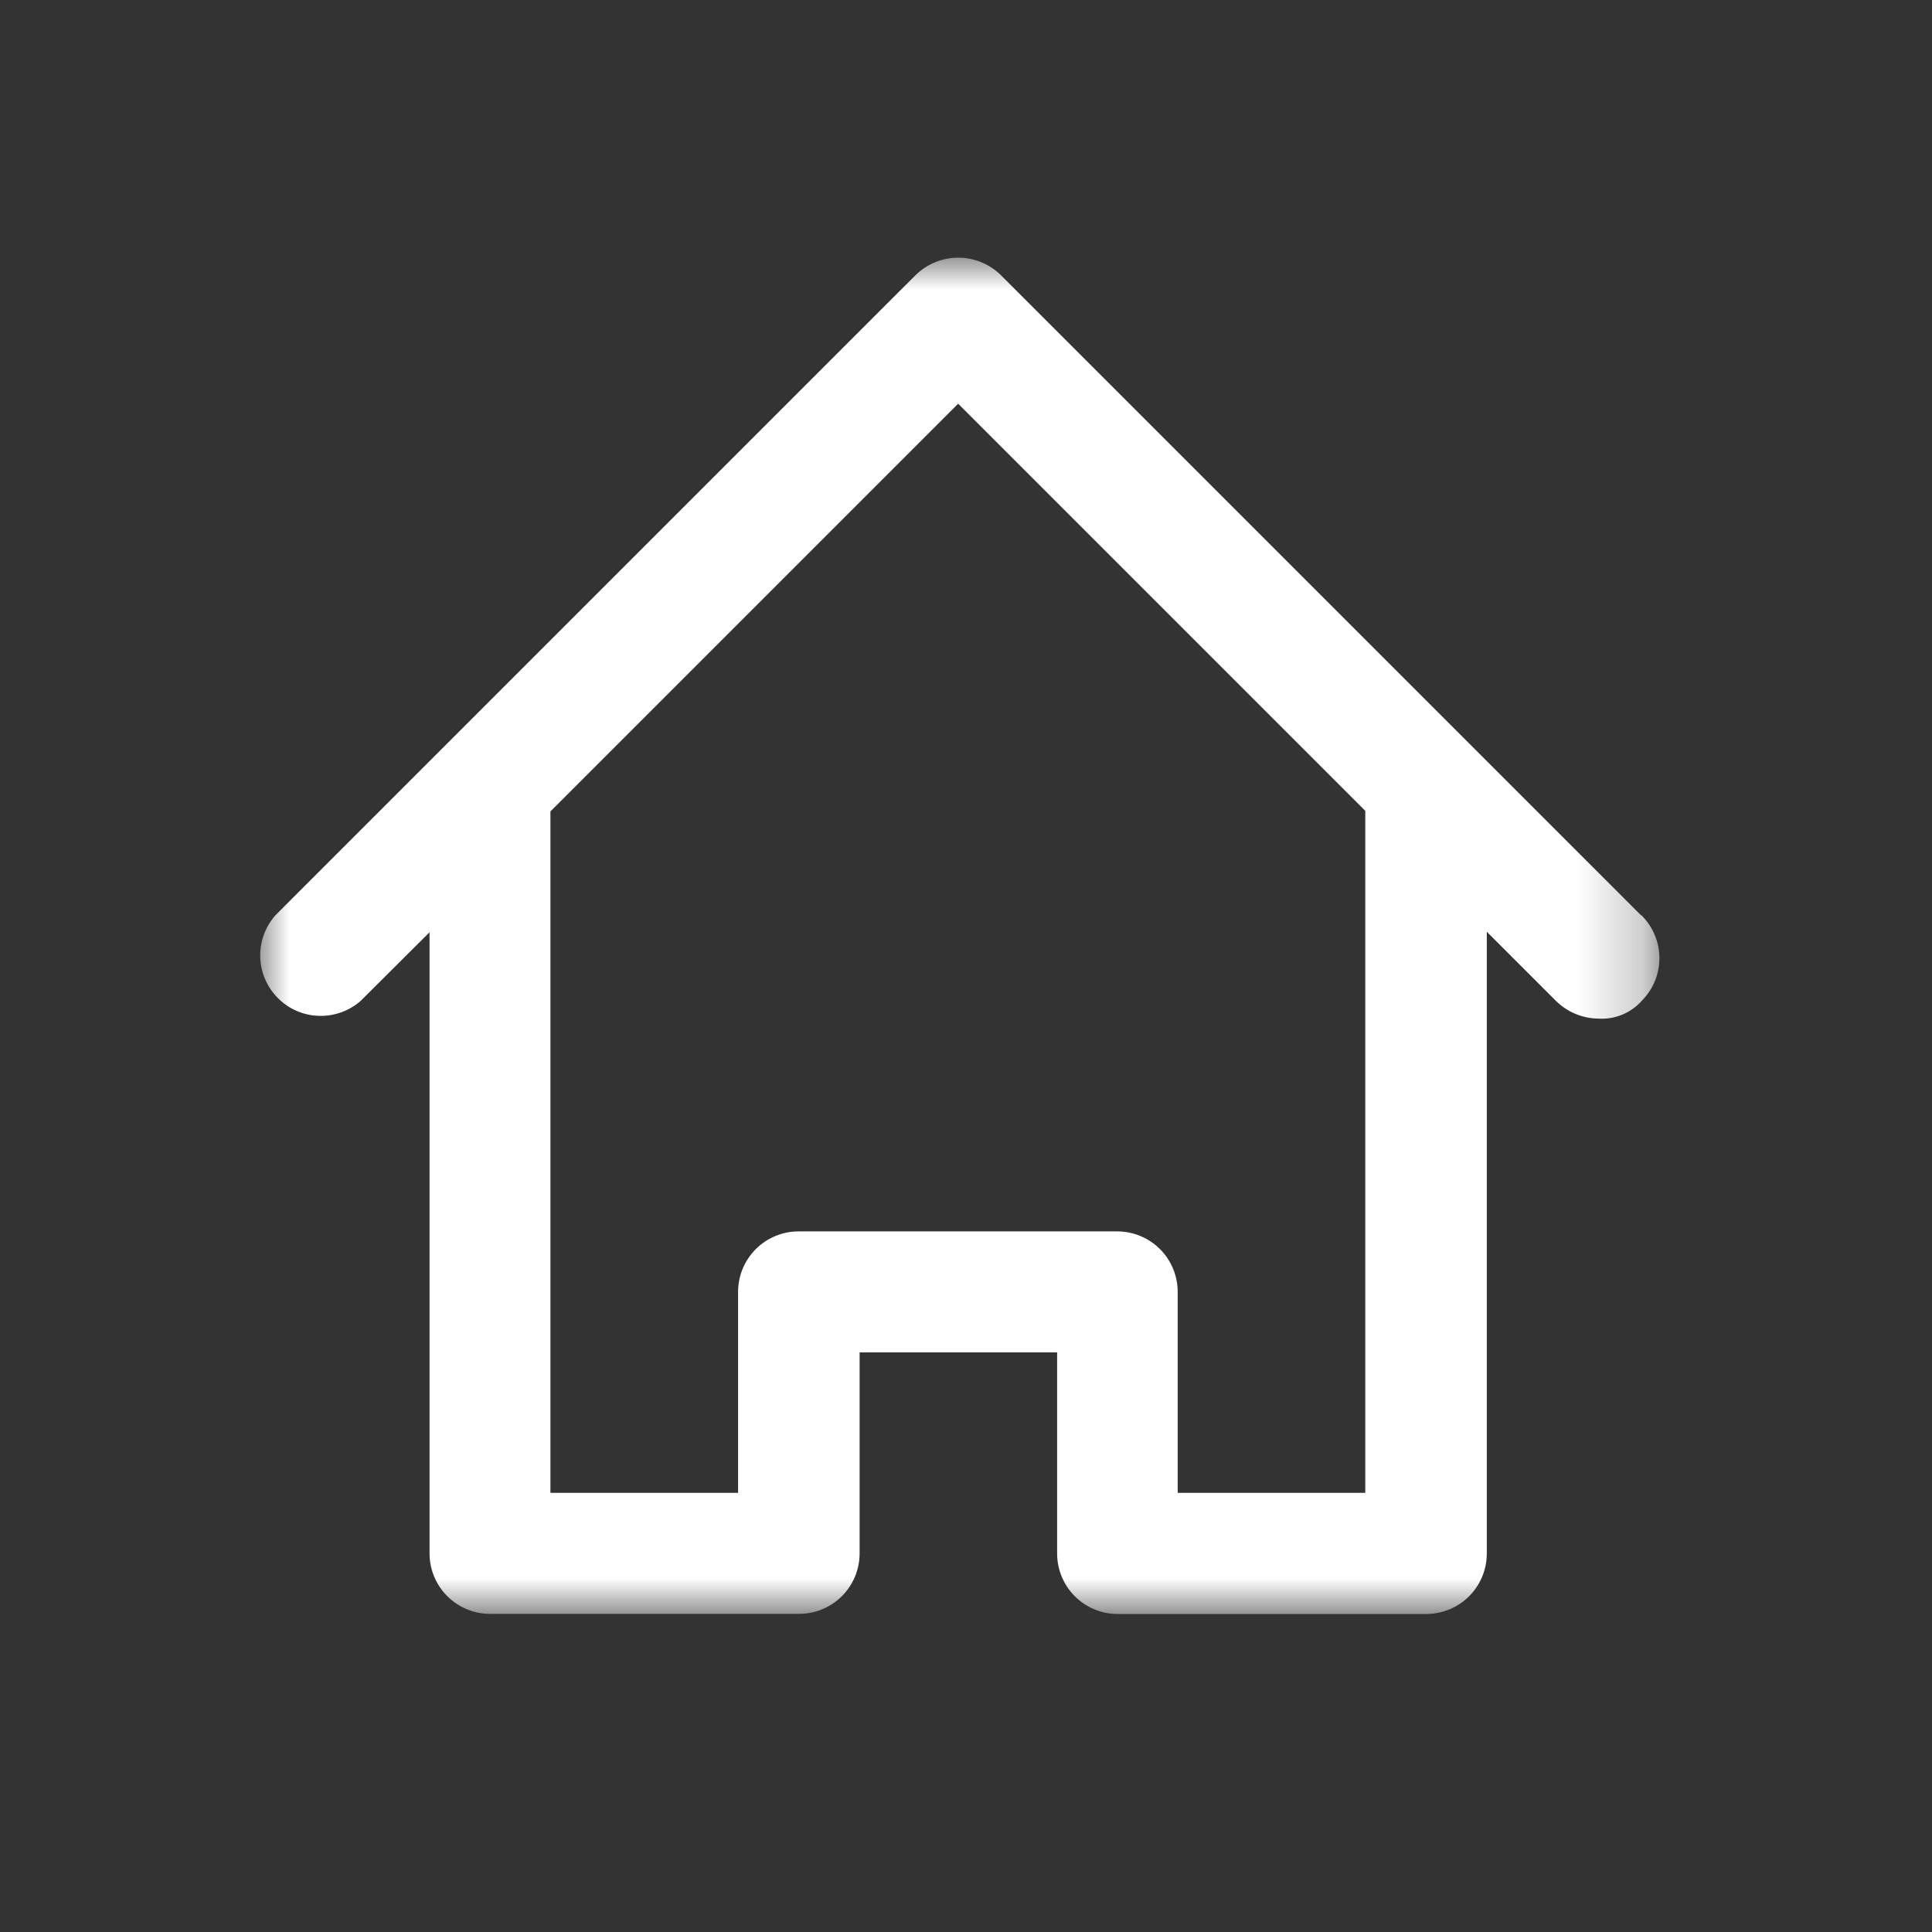 <svg width="30" height="30" viewBox="0 0 30 30" fill="none" xmlns="http://www.w3.org/2000/svg">
<rect x="0" y="0" width="30" height="30" fill="#333333" stroke="none"/>
<mask id="mask0_47_2" style="mask-type:luminance" maskUnits="userSpaceOnUse" x="4" y="4" width="22" height="22">
<path d="M25.76 4H4V25.061H25.76V4Z" fill="white"/>
</mask>
<g mask="url(#mask0_47_2)">
<path d="M25.482 14.213L15.534 4.265C15.356 4.094 15.119 3.999 14.873 4.001C14.626 4.003 14.39 4.101 14.215 4.274L4.274 14.215C4.117 14.395 4.033 14.627 4.041 14.866C4.049 15.104 4.147 15.331 4.316 15.499C4.484 15.668 4.711 15.767 4.949 15.774C5.188 15.782 5.42 15.699 5.6 15.542L6.67 14.476V24.121C6.67 24.37 6.769 24.609 6.945 24.785C7.121 24.961 7.36 25.06 7.609 25.06H12.409C12.658 25.06 12.897 24.961 13.073 24.785C13.249 24.609 13.348 24.37 13.348 24.121V21H16.415V24.123C16.415 24.372 16.514 24.611 16.69 24.787C16.866 24.963 17.105 25.062 17.354 25.062H22.154C22.402 25.06 22.639 24.96 22.814 24.785C22.988 24.609 23.087 24.371 23.087 24.123V14.468L24.158 15.539C24.335 15.715 24.573 15.815 24.823 15.817C24.95 15.825 25.077 15.803 25.194 15.754C25.311 15.705 25.415 15.63 25.499 15.534C25.673 15.357 25.769 15.119 25.767 14.871C25.765 14.624 25.665 14.387 25.489 14.213M21.2 23.181H18.287V20.06C18.287 19.811 18.188 19.572 18.012 19.396C17.836 19.22 17.597 19.121 17.348 19.121H12.4C12.151 19.121 11.912 19.22 11.736 19.396C11.56 19.572 11.461 19.811 11.461 20.06V23.181H8.547V12.6L14.878 6.269L21.2 12.591V23.181Z" fill="white"/>
</g>
</svg>
